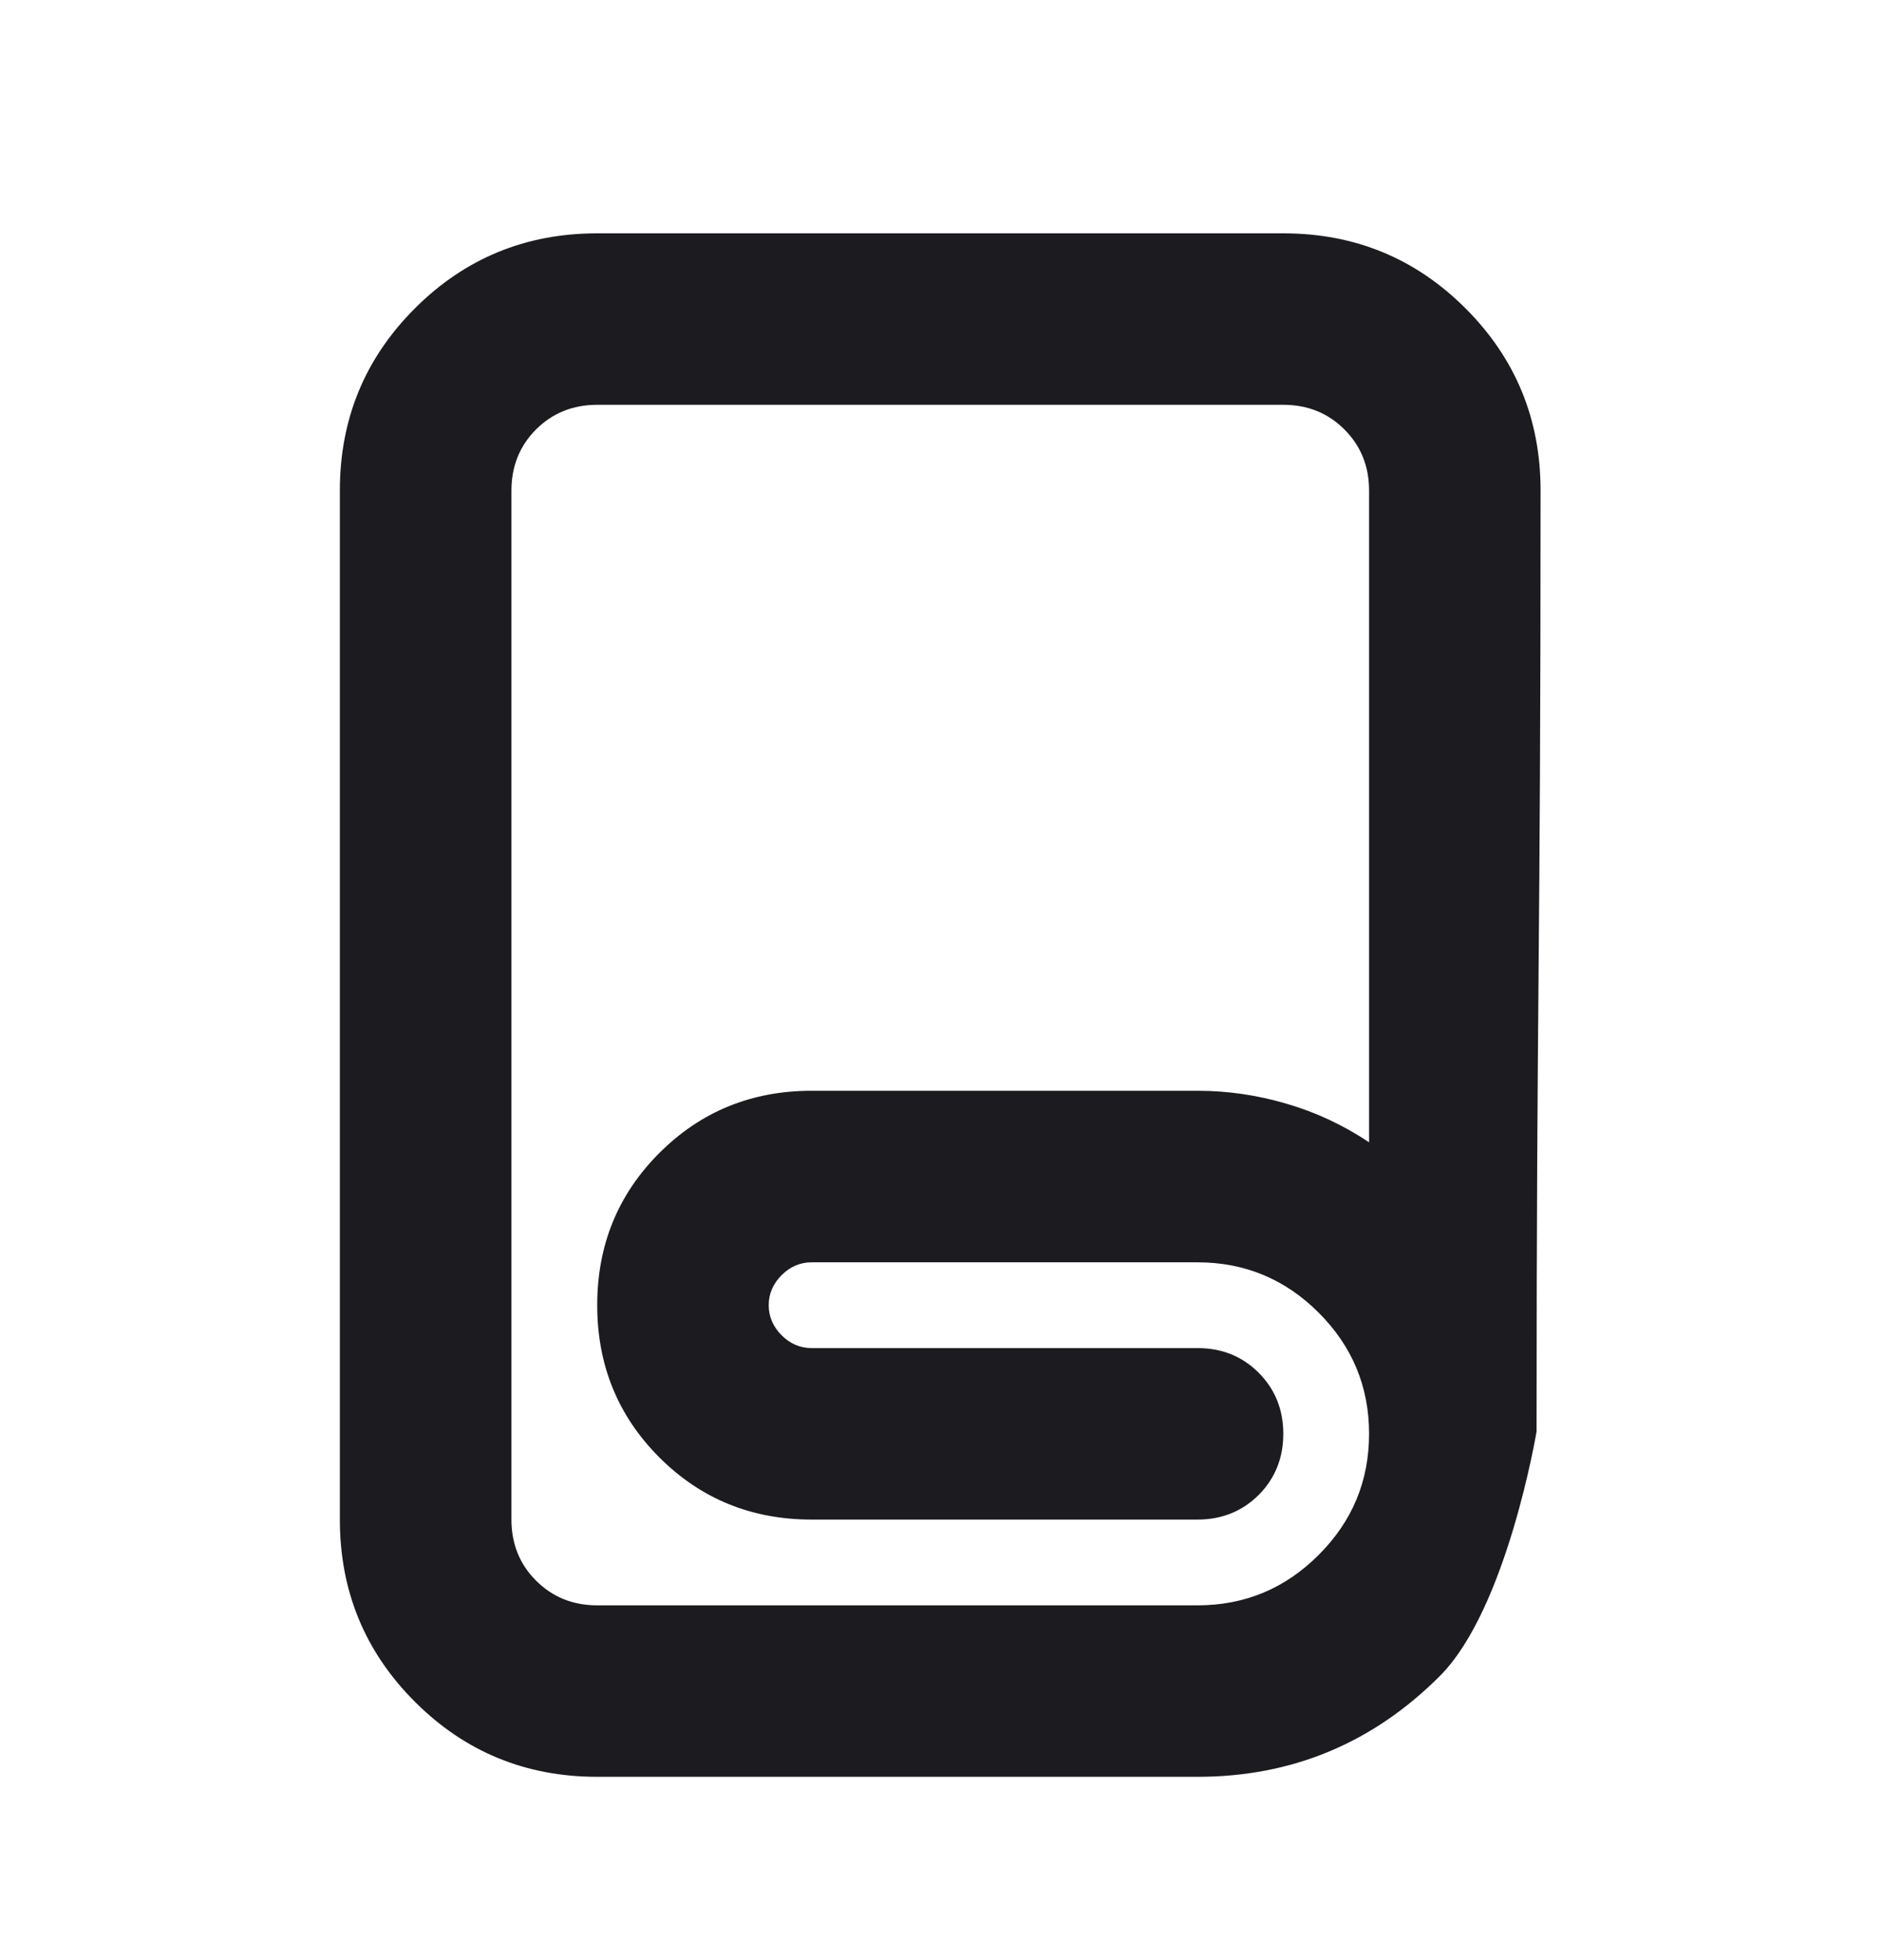 <svg width="24" height="25" viewBox="0 0 24 25" fill="none" xmlns="http://www.w3.org/2000/svg">
<mask id="mask0_6195_12002" style="mask-type:alpha" maskUnits="userSpaceOnUse" x="-1" y="0" width="25" height="25">
<path d="M-0.01 0.819H23.99V24.819H-0.01V0.819Z" fill="#D9D9D9"/>
</mask>
<g mask="url(#mask0_6195_12002)">
<path d="M7.616 22.662C6.704 22.662 5.929 22.343 5.291 21.705C4.653 21.067 4.334 20.292 4.334 19.381V6.257C4.334 5.345 4.653 4.571 5.291 3.933C5.929 3.295 6.704 2.976 7.616 2.976H16.365C17.276 2.976 18.051 3.295 18.689 3.933C19.327 4.571 19.646 5.345 19.646 6.257C19.646 12.31 19.595 12.609 19.595 18.257C19.595 18.257 19.218 20.52 18.361 21.377C17.504 22.234 16.474 22.662 15.271 22.662H7.616ZM7.616 20.475H15.271C15.873 20.475 16.388 20.261 16.816 19.832C17.245 19.404 17.459 18.889 17.459 18.287C17.459 17.686 17.245 17.171 16.816 16.742C16.388 16.314 15.873 16.1 15.271 16.1H10.35C10.204 16.1 10.076 16.155 9.967 16.264C9.858 16.373 9.803 16.501 9.803 16.647C9.803 16.793 9.858 16.92 9.967 17.03C10.076 17.139 10.204 17.194 10.35 17.194H15.271C15.581 17.194 15.841 17.298 16.051 17.508C16.26 17.718 16.365 17.977 16.365 18.287C16.365 18.597 16.26 18.857 16.051 19.067C15.841 19.276 15.581 19.381 15.271 19.381H10.35C9.584 19.381 8.937 19.117 8.408 18.588C7.88 18.059 7.616 17.412 7.616 16.647C7.616 15.881 7.88 15.234 8.408 14.706C8.937 14.177 9.584 13.912 10.35 13.912H15.271C15.654 13.912 16.032 13.967 16.406 14.077C16.78 14.186 17.131 14.35 17.459 14.569V6.257C17.459 5.947 17.354 5.687 17.144 5.477C16.935 5.268 16.675 5.163 16.365 5.163H7.616C7.306 5.163 7.046 5.268 6.836 5.477C6.627 5.687 6.522 5.947 6.522 6.257V19.381C6.522 19.691 6.627 19.951 6.836 20.16C7.046 20.37 7.306 20.475 7.616 20.475ZM7.616 20.475H15.271H6.522H7.616Z" fill="#1C1B1F"/>
</g>
</svg>
